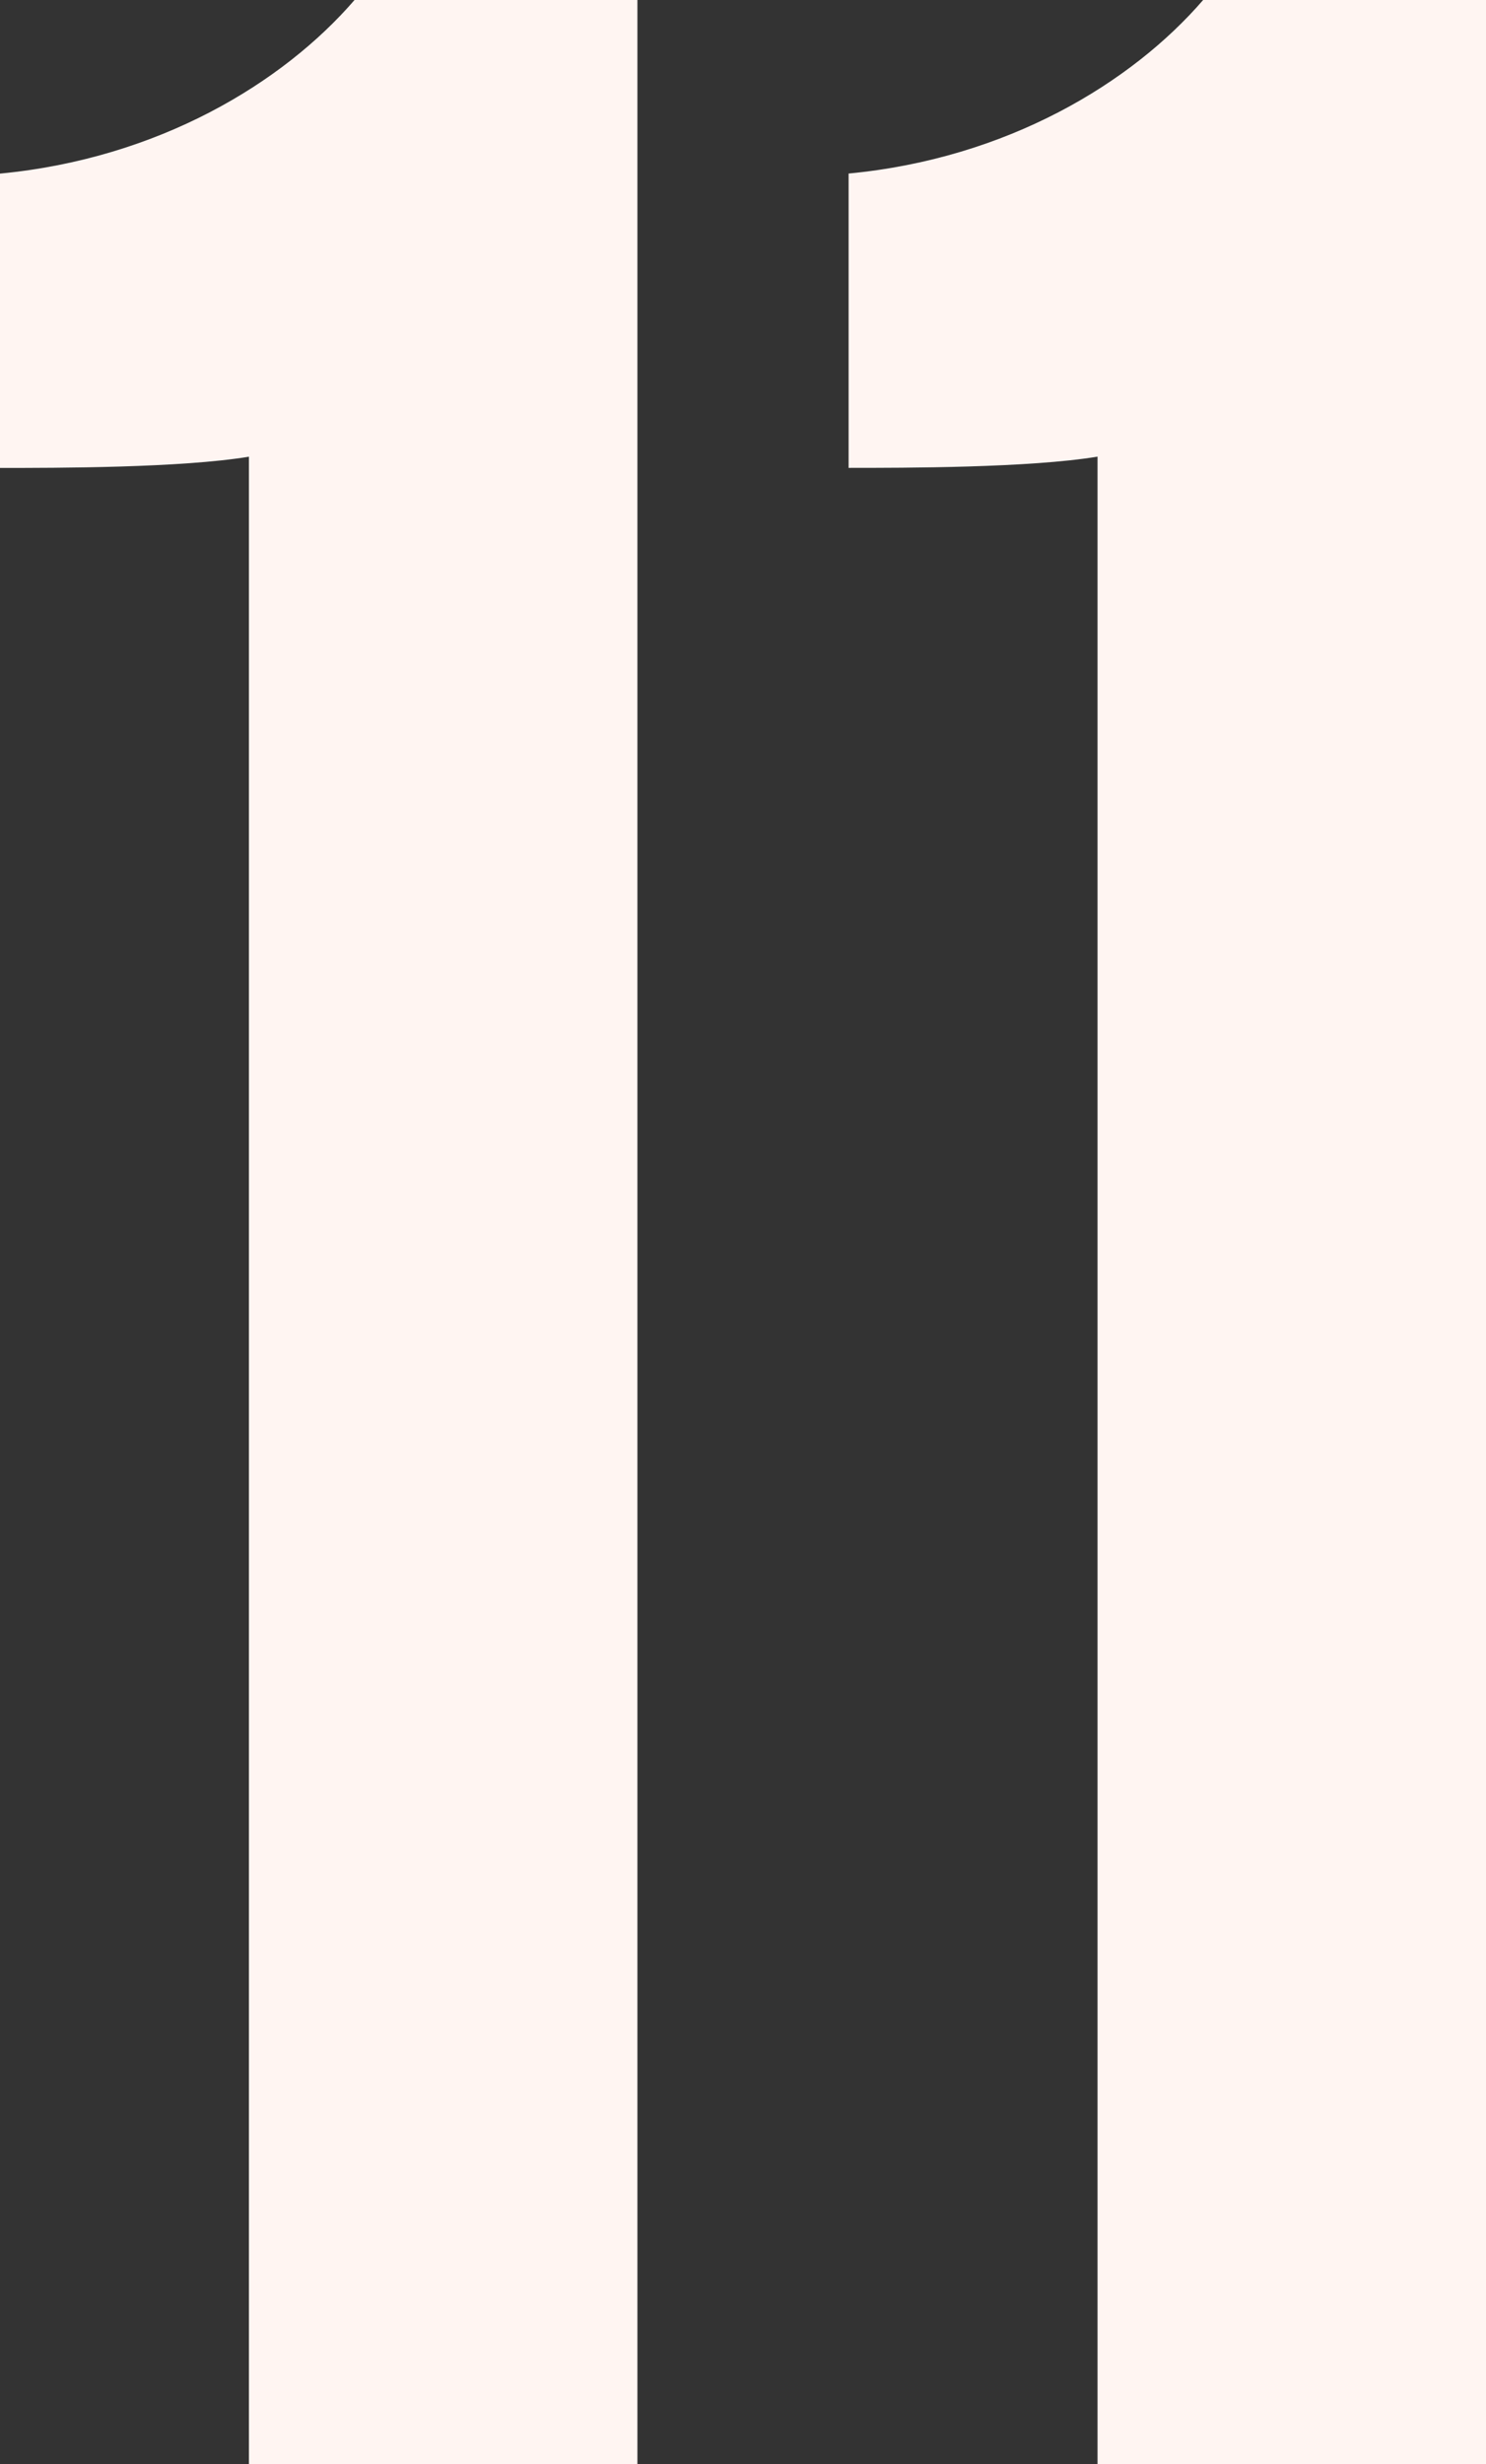 <svg xmlns="http://www.w3.org/2000/svg" width="92.535" height="153.365" viewBox="0 0 92.535 153.365">
  <rect x="0" y="0" width="92.535" height="153.365" fill="#333333" stroke="none"/>
  <path id="Path_3532" data-name="Path 3532" d="M21.128,98.513V-54.852H3.513C-.949-49.685-8.7-44.988-18.564-44.048v18.319c3.523,0,11.273,0,15.5-.7V98.513Zm52.844,0V-54.852H56.357c-4.462,5.167-12.213,9.864-22.077,10.8v18.319c3.523,0,11.273,0,15.5-.7V98.513Z" transform="translate(18.564 54.852)" fill="#FFF5F2"/>
</svg>
